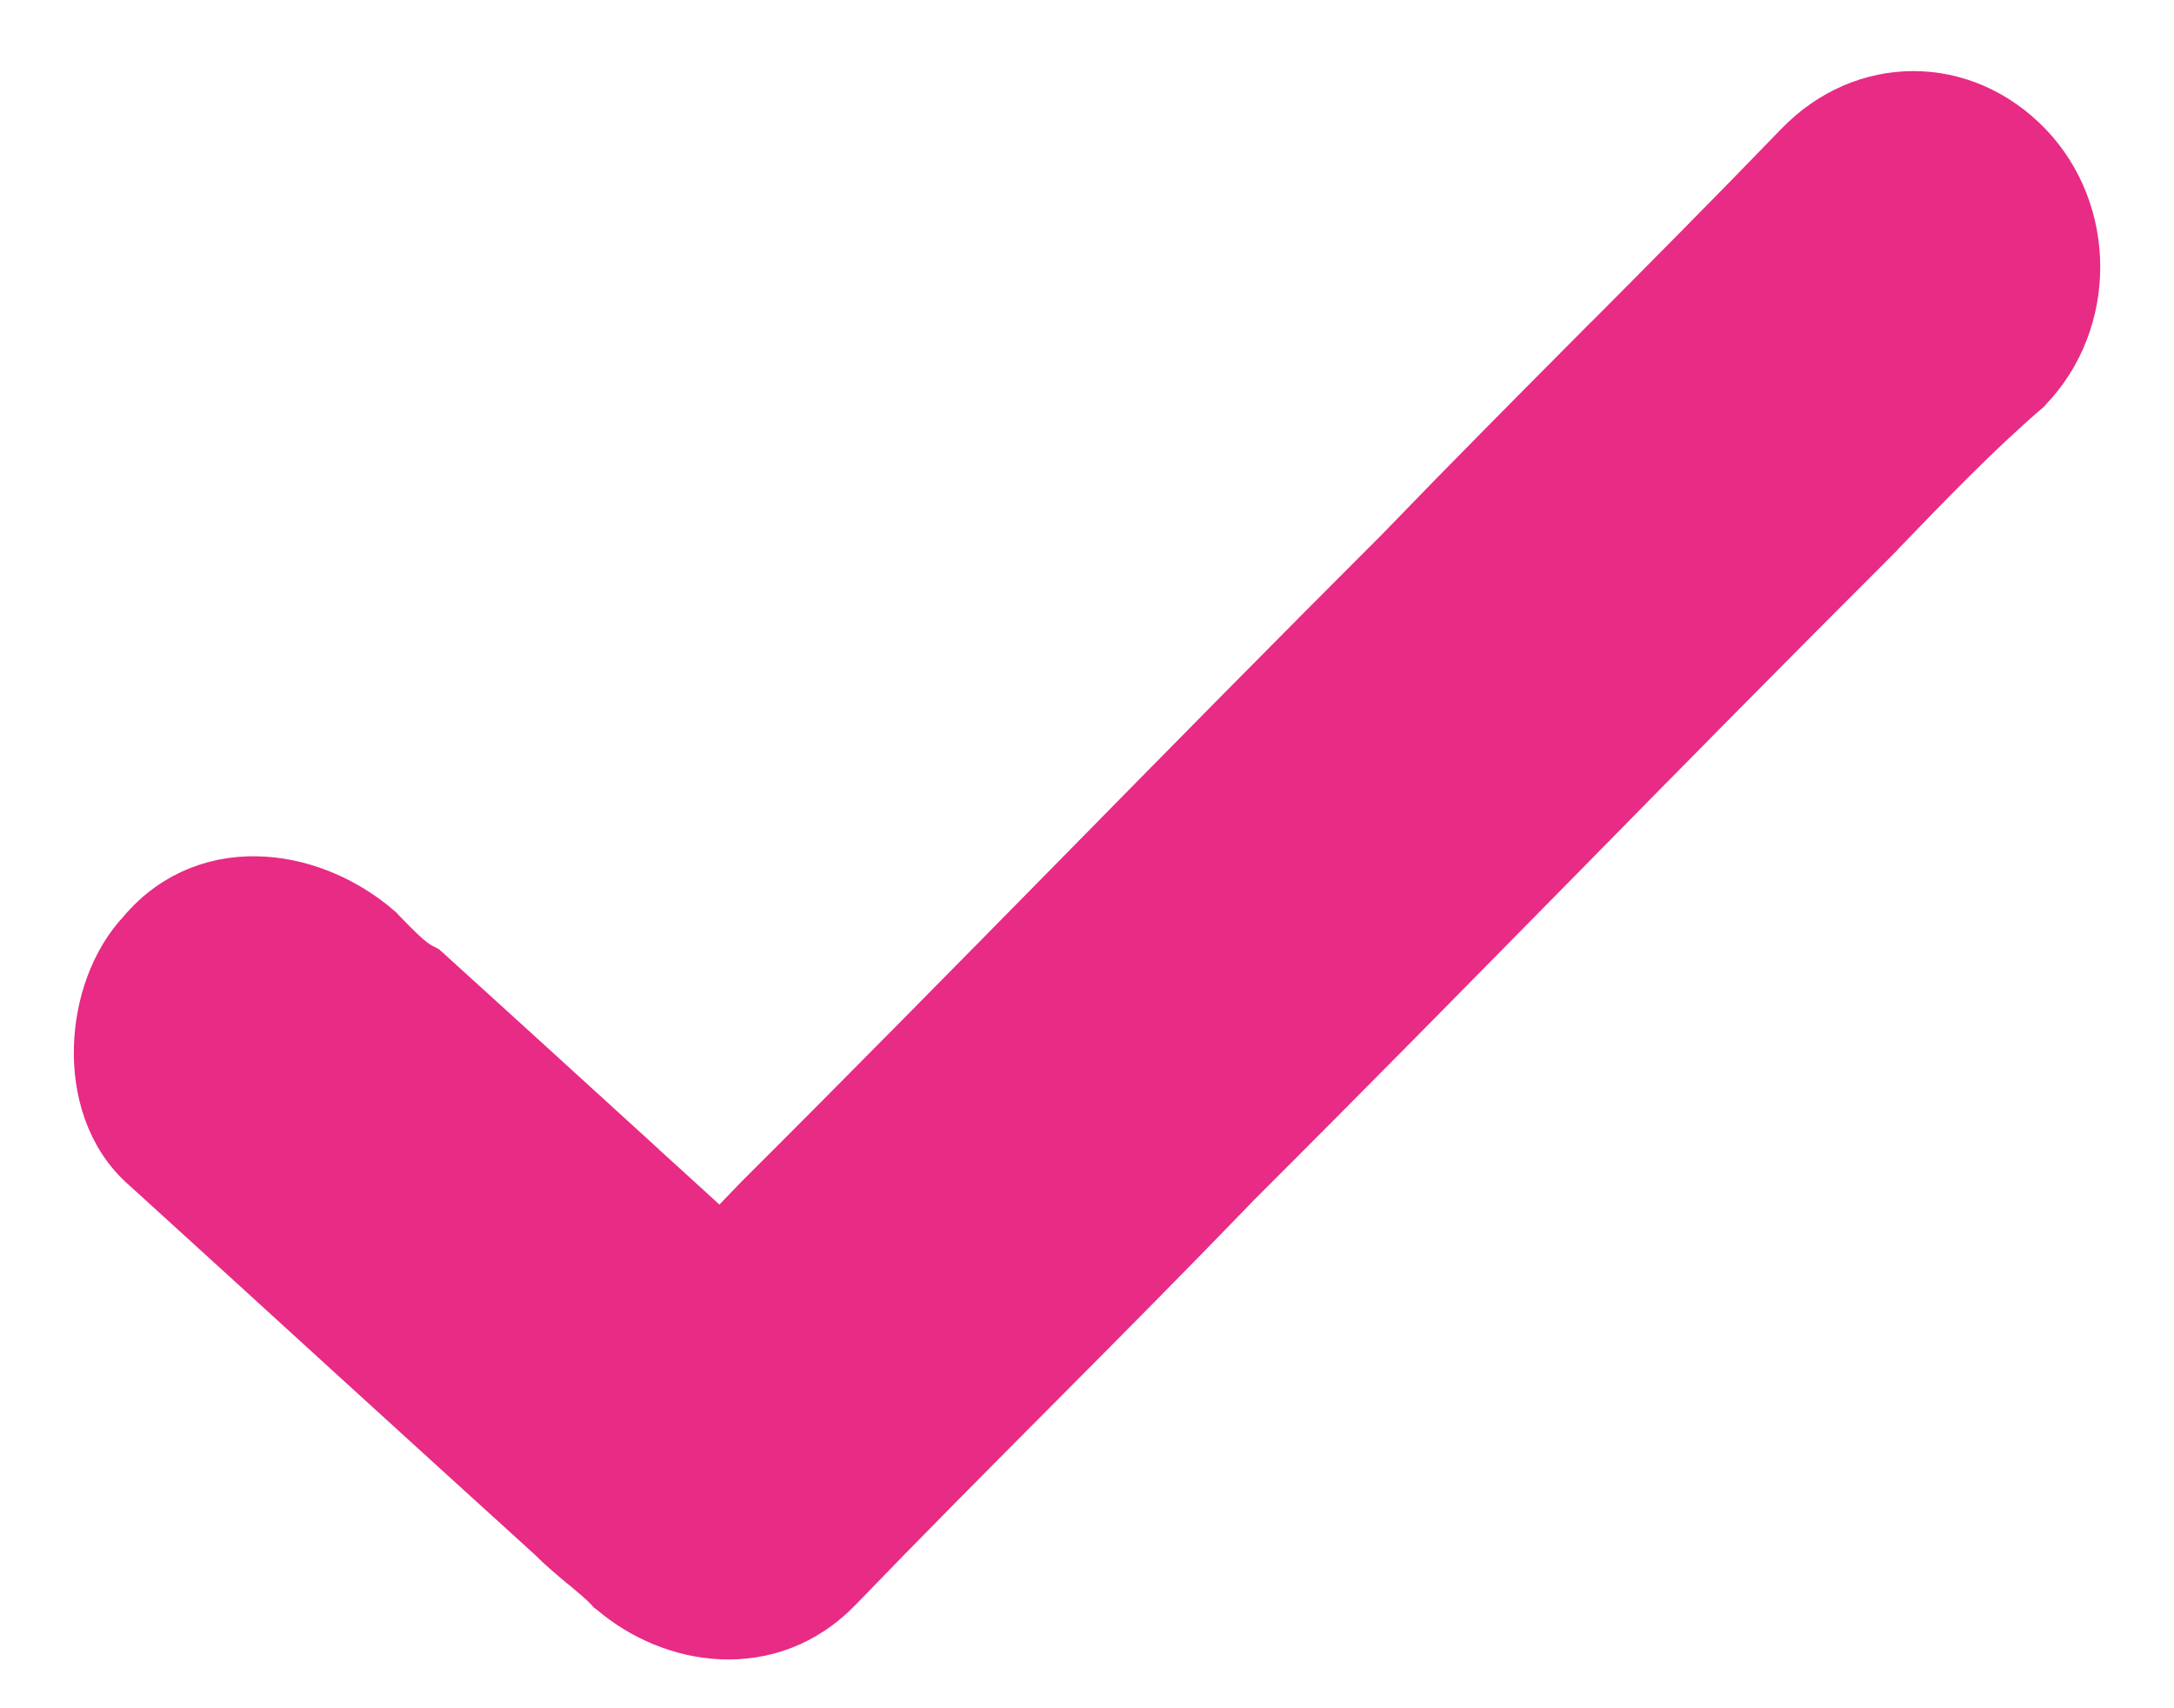 <svg width="14" height="11" viewBox="0 0 14 11" fill="none" xmlns="http://www.w3.org/2000/svg">
<path d="M4.917 7.75C4.825 7.846 4.733 7.941 4.641 8.035C4.443 7.854 4.244 7.672 4.044 7.491L4.044 7.49C3.602 7.087 3.16 6.684 2.731 6.295L2.712 6.278L2.689 6.266C2.617 6.229 2.534 6.146 2.419 6.027L2.413 6.02L2.406 6.014C2.216 5.85 1.962 5.733 1.699 5.716C1.431 5.698 1.154 5.786 0.947 6.032C0.774 6.215 0.683 6.486 0.676 6.743C0.668 7.002 0.744 7.291 0.964 7.482C1.392 7.871 1.833 8.273 2.274 8.676L2.274 8.676C2.715 9.077 3.155 9.479 3.583 9.867C3.643 9.928 3.715 9.988 3.777 10.04L3.782 10.043C3.851 10.101 3.909 10.149 3.953 10.195L3.959 10.202L3.966 10.207C4.345 10.535 4.951 10.625 5.366 10.195C5.793 9.752 6.221 9.322 6.65 8.891L6.65 8.891C7.078 8.461 7.507 8.029 7.936 7.584C8.633 6.889 9.316 6.194 9.999 5.5L9.999 5.5C10.682 4.805 11.365 4.111 12.061 3.417L12.061 3.417L12.063 3.414C12.386 3.079 12.701 2.752 13.015 2.482L13.022 2.476L13.028 2.469C13.424 2.058 13.424 1.38 13.028 0.969C12.628 0.554 12.015 0.554 11.615 0.969C11.187 1.412 10.76 1.842 10.331 2.273L10.33 2.273C9.903 2.703 9.474 3.134 9.044 3.58C8.348 4.275 7.664 4.97 6.982 5.664L6.982 5.664C6.298 6.359 5.616 7.053 4.92 7.747L4.92 7.747L4.917 7.75Z" fill="#E82B84" stroke="#E82B84" stroke-width="0.4"/>
</svg>
